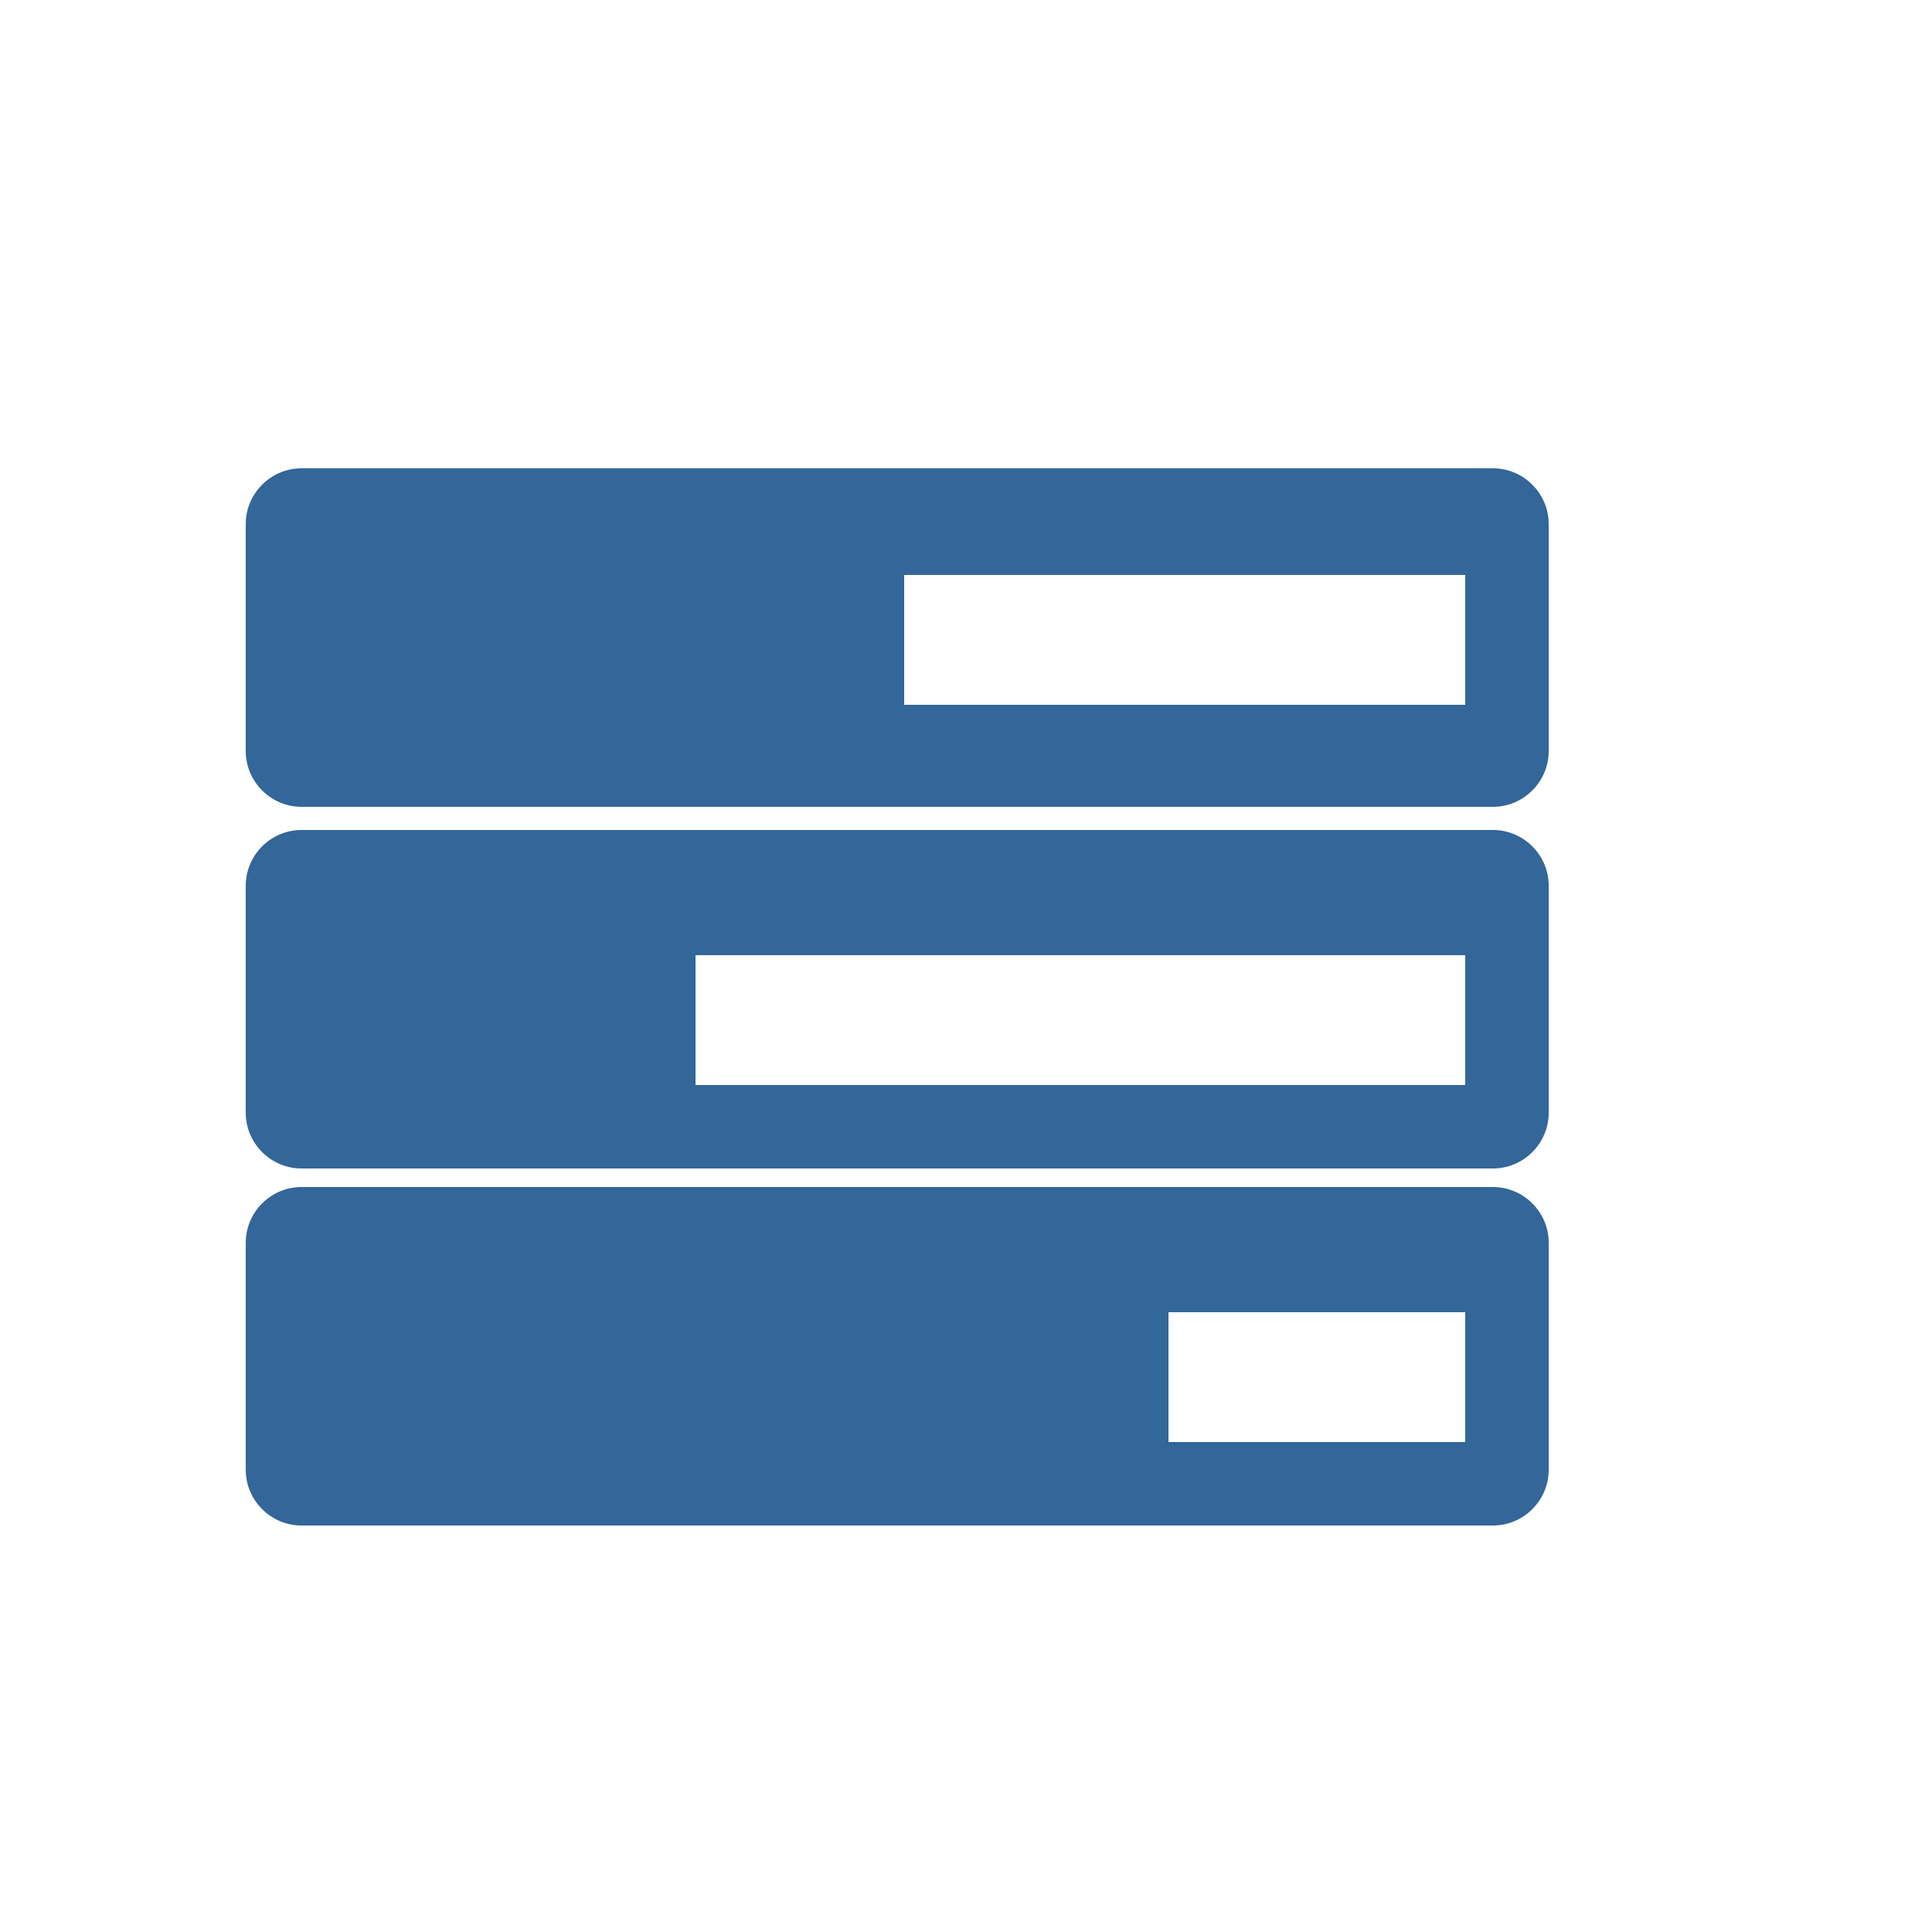 <?xml version="1.0" encoding="UTF-8"?>
<!-- Generator: Adobe Illustrator 25.0.0, SVG Export Plug-In . SVG Version: 6.00 Build 0)  -->
<svg xmlns="http://www.w3.org/2000/svg" xmlns:xlink="http://www.w3.org/1999/xlink" version="1.1" id="Layer_1" x="0px" y="0px" viewBox="0 0 500 500" style="enable-background:new 0 0 500 500;" xml:space="preserve">
<style type="text/css">
	.st0{fill:#336699;}
</style>
<g>
	<path class="st0" d="M400.8,135.6c0-7.9-6.5-14.4-14.4-14.4H78c-7.9,0-14.4,6.5-14.4,14.4v58.8c0,7.9,6.5,14.4,14.4,14.4h308.4   c7.9,0,14.4-6.5,14.4-14.4V135.6z M379.2,182.4H234v-33.6h145.2V182.4z"></path>
	<path class="st0" d="M400.8,229.2c0-7.9-6.5-14.4-14.4-14.4H78c-7.9,0-14.4,6.5-14.4,14.4V288c0,7.9,6.5,14.4,14.4,14.4h308.4   c7.9,0,14.4-6.5,14.4-14.4V229.2z M379.2,280.8H180v-33.6h199.2V280.8z"></path>
	<path class="st0" d="M400.8,321.6c0-7.9-6.5-14.4-14.4-14.4H78c-7.9,0-14.4,6.5-14.4,14.4v58.8c0,7.9,6.5,14.4,14.4,14.4h308.4   c7.9,0,14.4-6.5,14.4-14.4V321.6z M379.2,373.2h-76.8v-33.6h76.8V373.2z"></path>
</g>
</svg>
